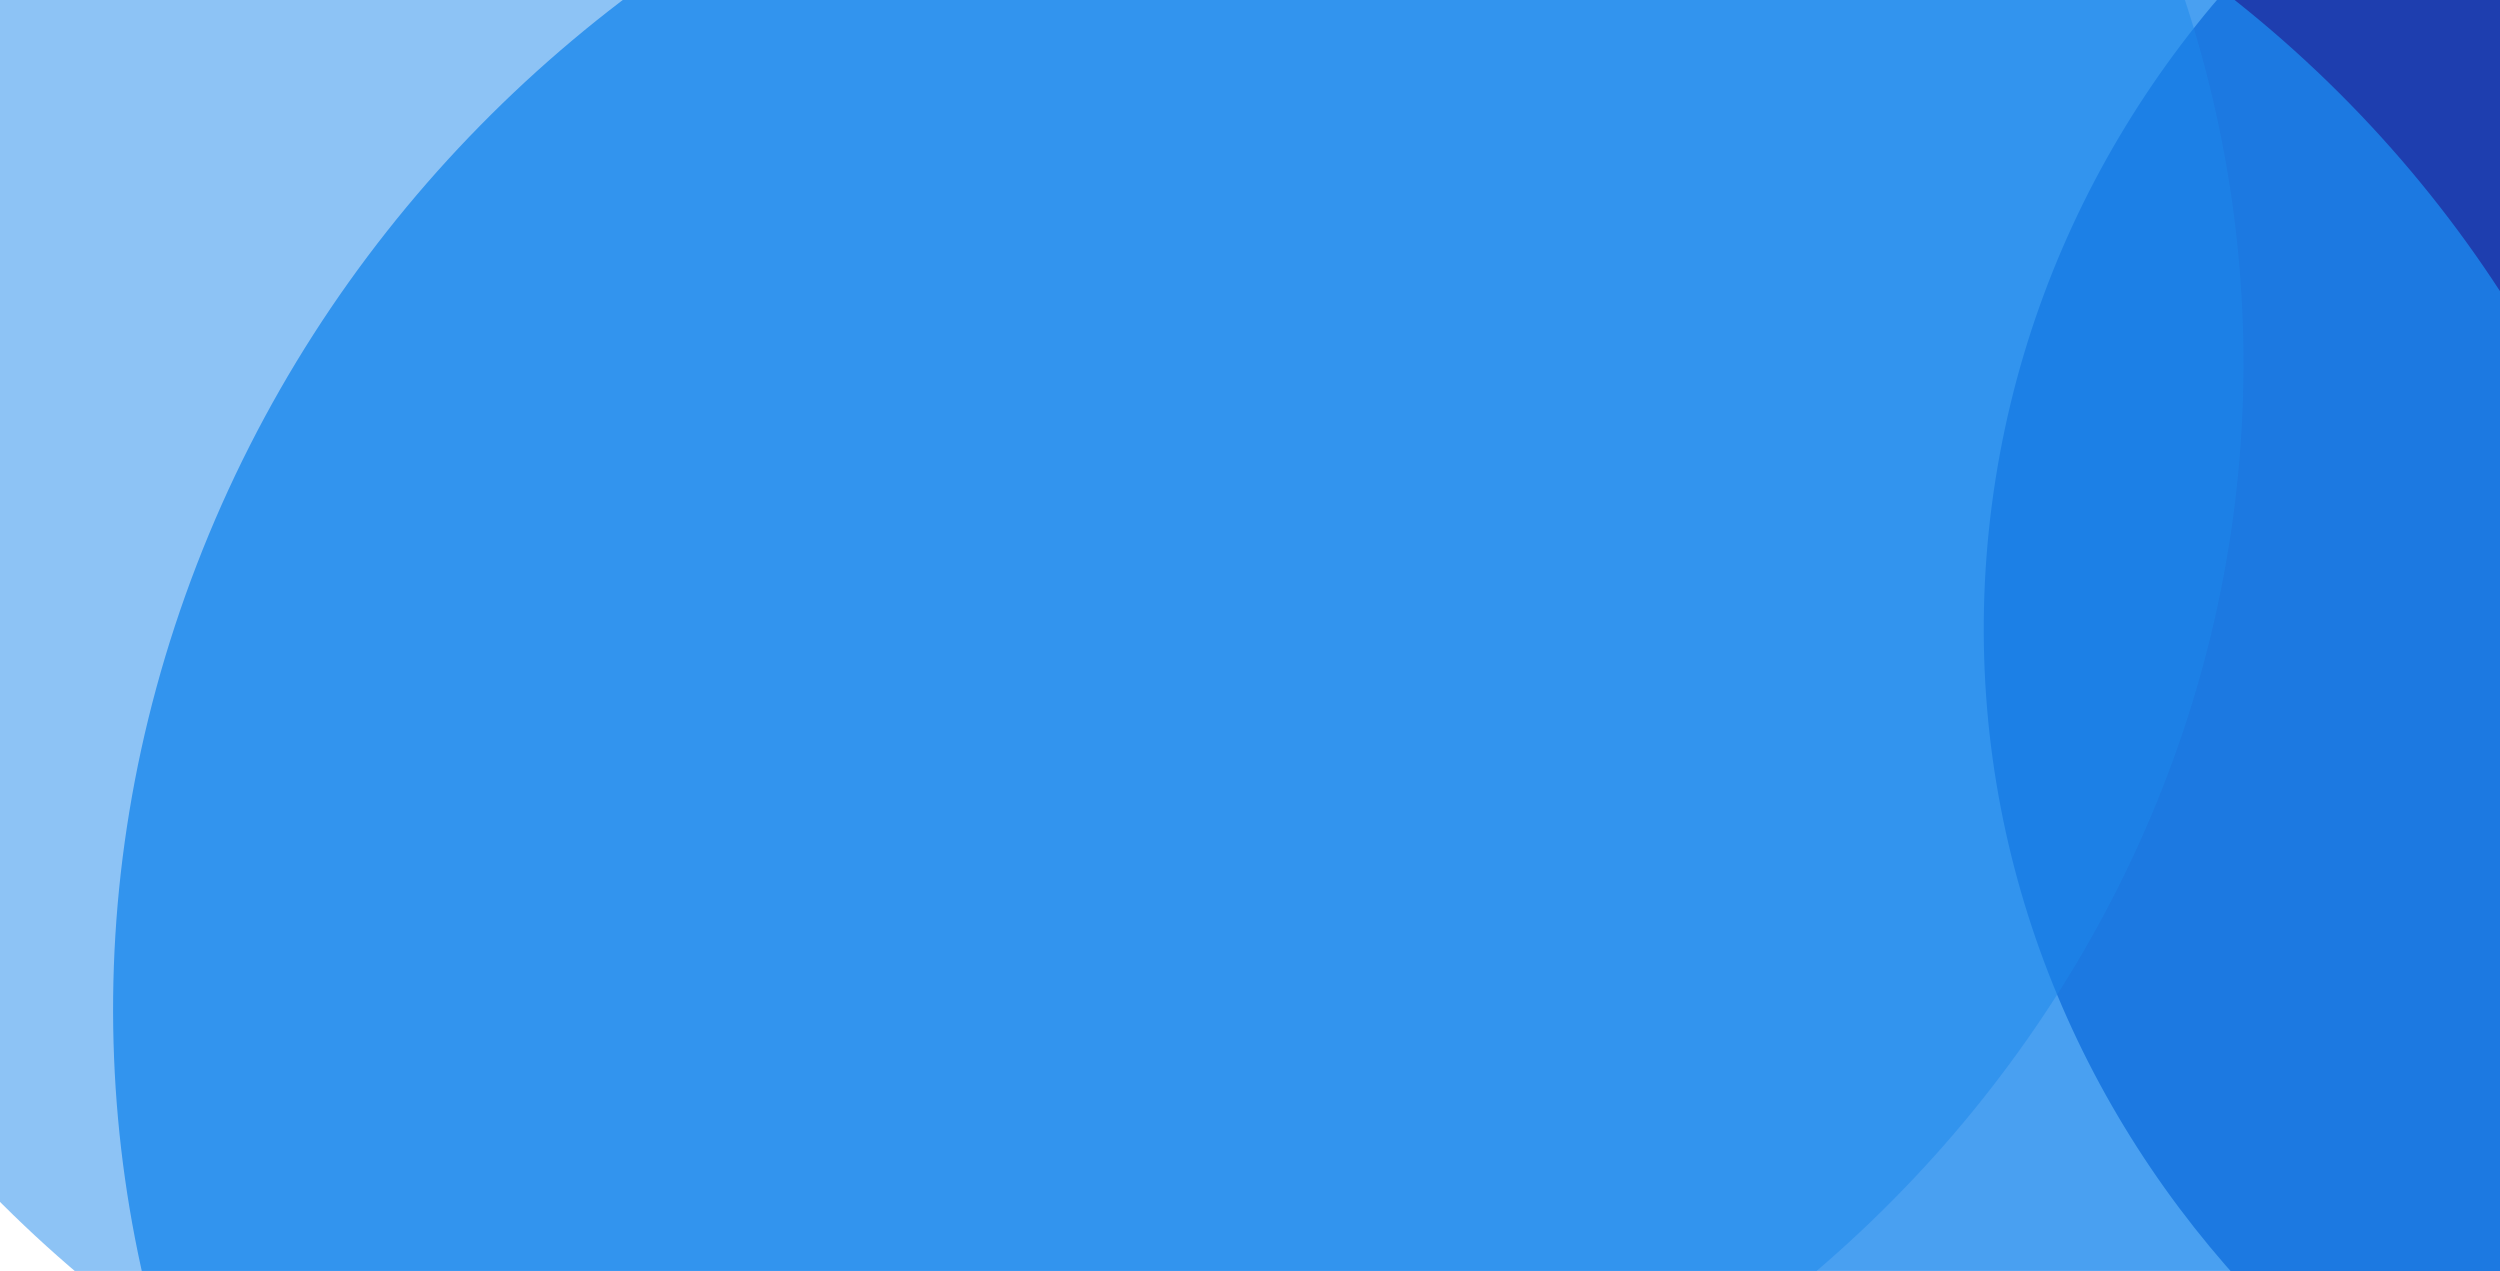 <?xml version="1.0" encoding="UTF-8"?> <!-- Generator: Adobe Illustrator 26.4.1, SVG Export Plug-In . SVG Version: 6.00 Build 0) --> <svg xmlns="http://www.w3.org/2000/svg" xmlns:xlink="http://www.w3.org/1999/xlink" version="1.1" id="Layer_1" x="0px" y="0px" viewBox="0 0 1920 976.1" style="enable-background:new 0 0 1920 976.1;" xml:space="preserve"> <style type="text/css"> .st0{fill:#1E3EAF;} .st1{opacity:0.8;fill:#1C88ED;enable-background:new ;} .st2{opacity:0.5;fill:#1C88ED;enable-background:new ;} </style> <path id="Path_40557" class="st0" d="M2441.2-284.1c448.3,52,767.2,437.1,712.1,860.3c-55,423.2-463.1,724.1-911.5,672.1 c-448.3-52-767.2-437.1-712.1-860.3S1992.9-336.1,2441.2-284.1z"></path> <path id="Path_40558" class="st1" d="M151.1,433.7C344.7-68.1,916.7-332.4,1428.9-156.4s770.5,725.4,577,1227.3 S1240.3,1837,728.1,1661S-42.4,935.6,151.1,433.7z"></path> <path id="Path_40559" class="st2" d="M1679.2,3.6c160.9,496.8-135.3,1022.6-661.6,1174.5S-65.9,1050.4-226.8,553.6 S-91.5-469,434.8-620.9S1518.3-493.2,1679.2,3.6z"></path> </svg> 
